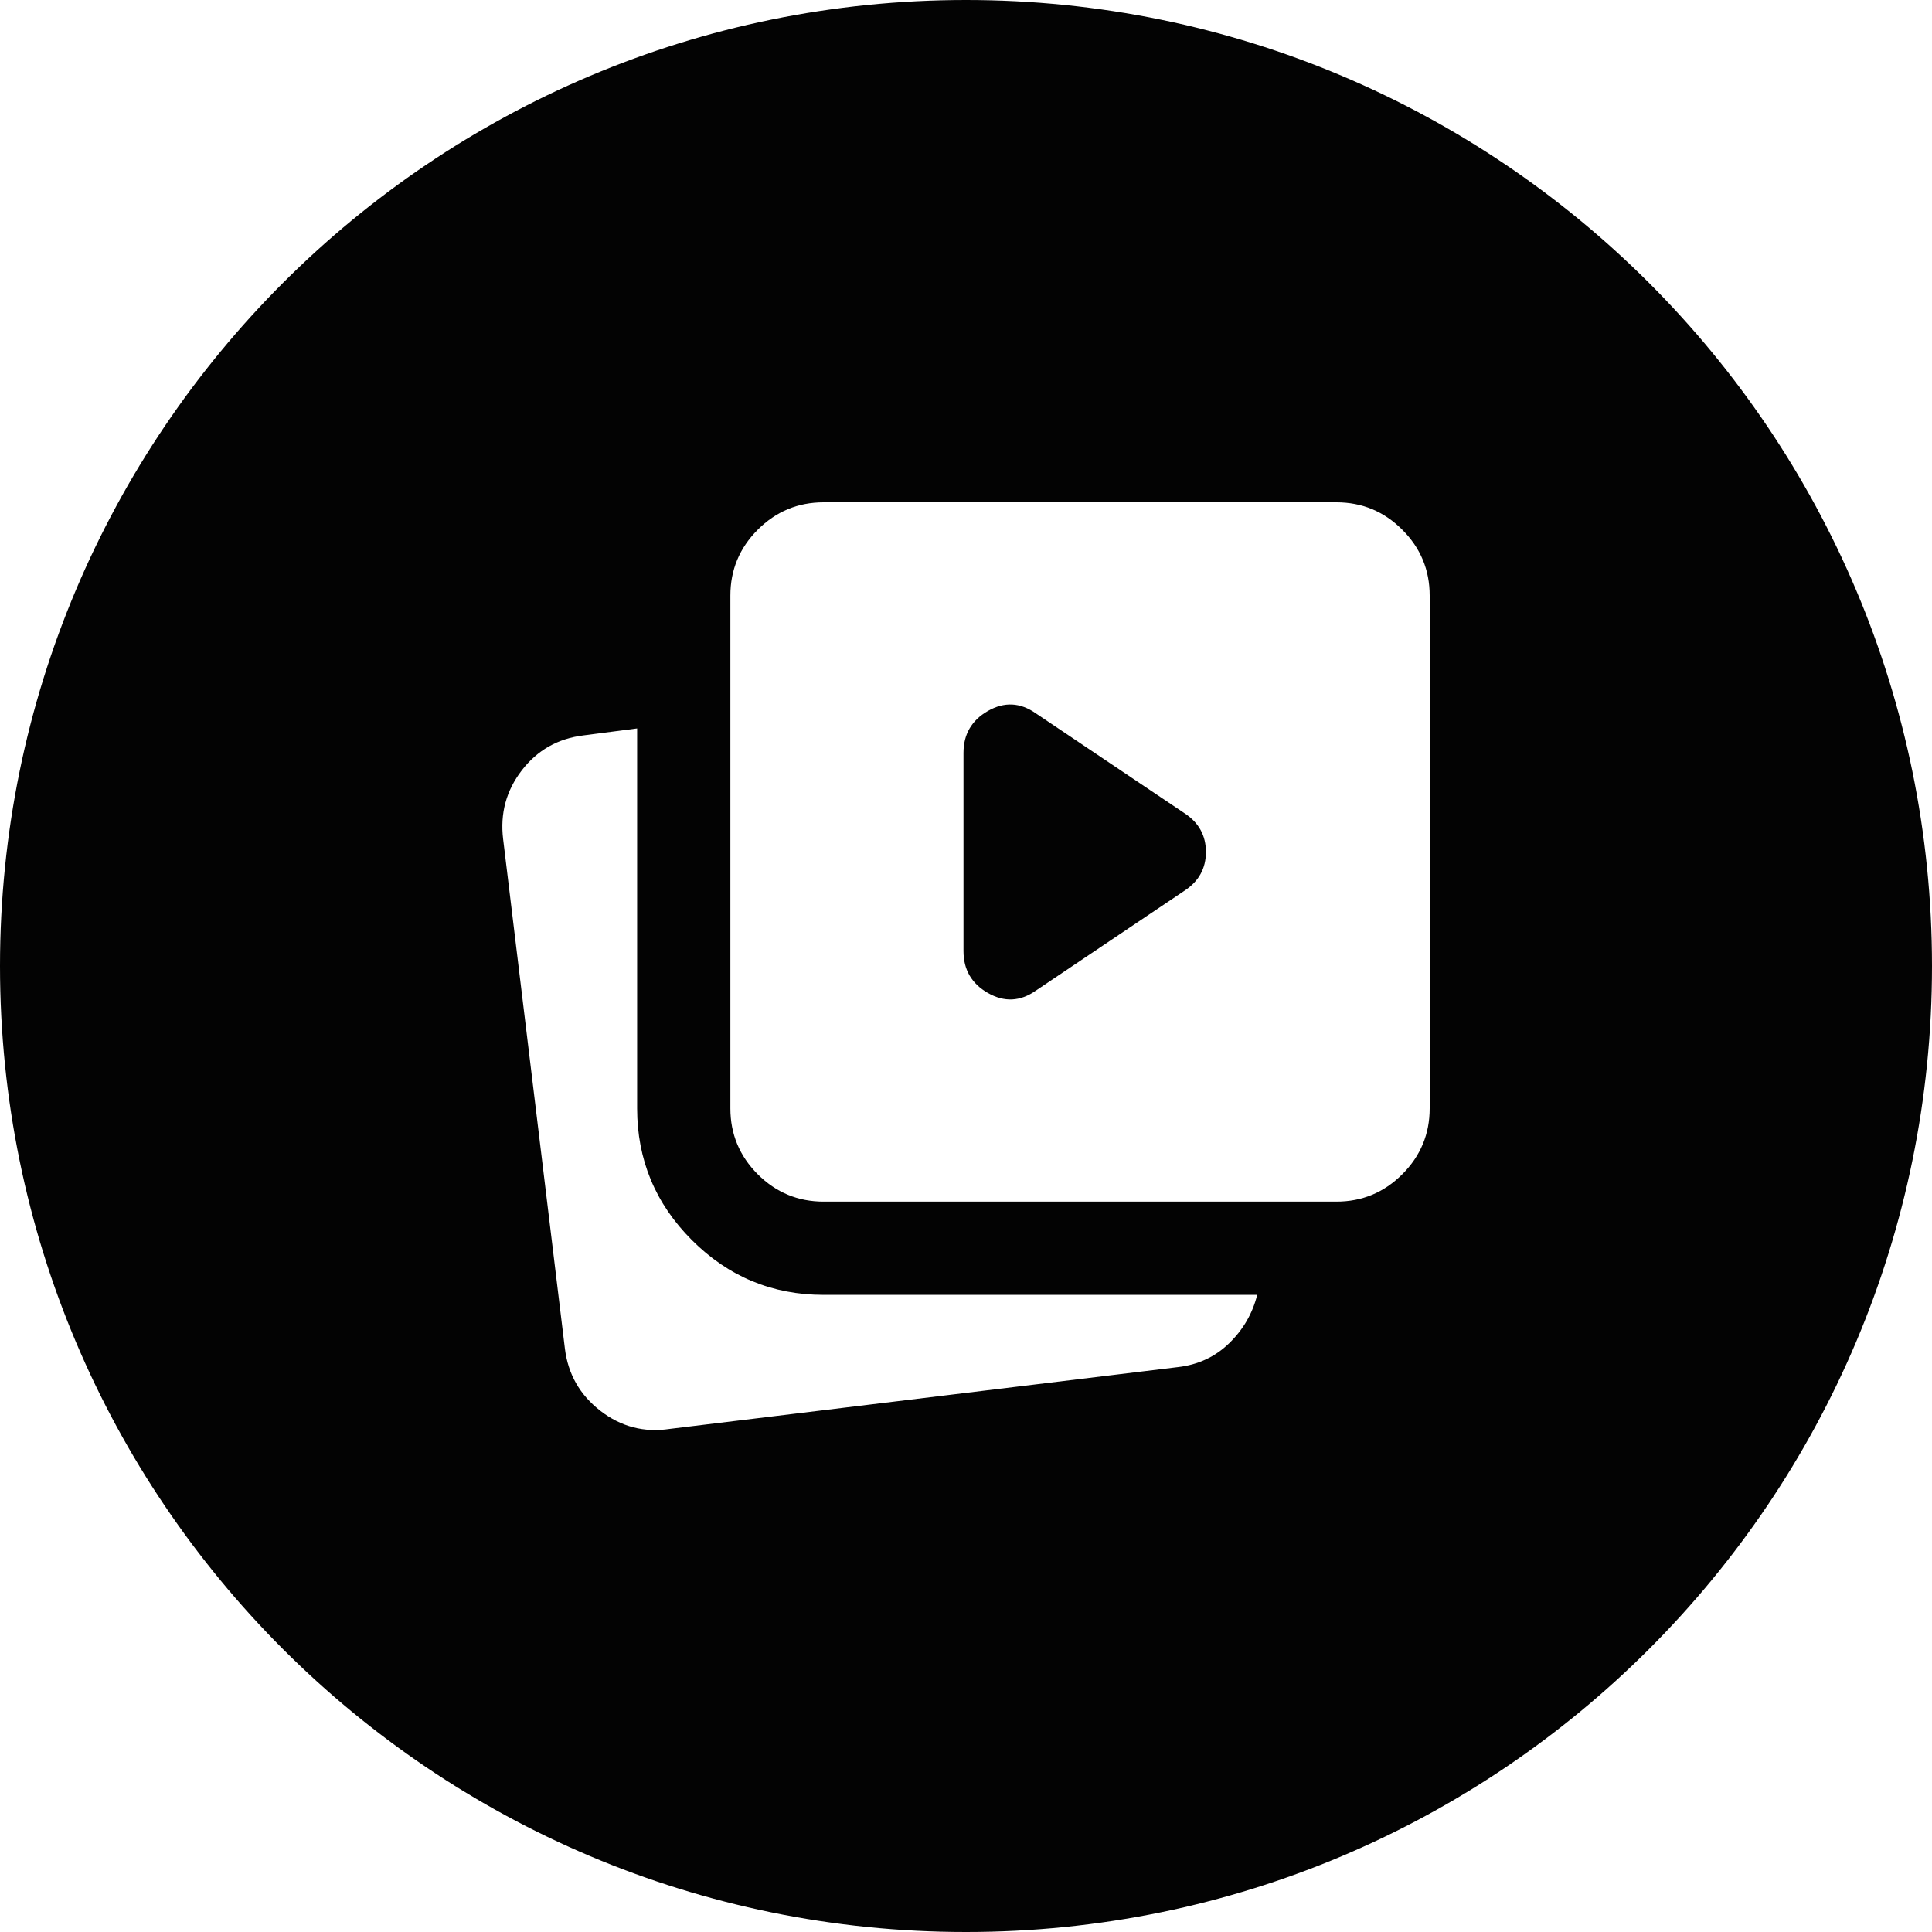 <svg width="50" height="50" viewBox="0 0 50 50" fill="none" xmlns="http://www.w3.org/2000/svg">
<path d="M25 0C38.807 0 50 11.193 50 25C50 38.807 38.807 50 25 50C11.193 50 0 38.807 0 25C0 11.193 11.193 0 25 0ZM15.102 19.032C14.438 19.113 13.905 19.415 13.503 19.938C13.101 20.46 12.94 21.053 13.021 21.717L14.619 34.898C14.7 35.562 15.006 36.1 15.539 36.513C16.072 36.925 16.67 37.08 17.333 36.98L30.484 35.381C31.007 35.321 31.45 35.114 31.811 34.763C32.173 34.411 32.416 33.993 32.536 33.511H21.315C19.988 33.511 18.851 33.039 17.906 32.094C16.961 31.149 16.489 30.012 16.489 28.685V18.852L15.102 19.032ZM21.315 13C20.652 13 20.083 13.236 19.61 13.709C19.138 14.181 18.902 14.75 18.902 15.413V28.685C18.902 29.348 19.138 29.917 19.61 30.39C20.083 30.862 20.652 31.098 21.315 31.098H34.587C35.25 31.098 35.819 30.862 36.291 30.39C36.764 29.917 37 29.348 37 28.685V15.413C37 14.749 36.764 14.181 36.291 13.709C35.819 13.236 35.251 13 34.587 13H21.315ZM25.568 18.399C25.991 18.158 26.403 18.178 26.805 18.46L30.666 21.054C31.028 21.295 31.209 21.627 31.209 22.049C31.209 22.471 31.028 22.803 30.666 23.044L26.805 25.639C26.403 25.92 25.991 25.94 25.568 25.699C25.146 25.458 24.935 25.096 24.935 24.613V19.485C24.935 19.003 25.146 18.641 25.568 18.399Z" fill="#030303"/>
</svg>
